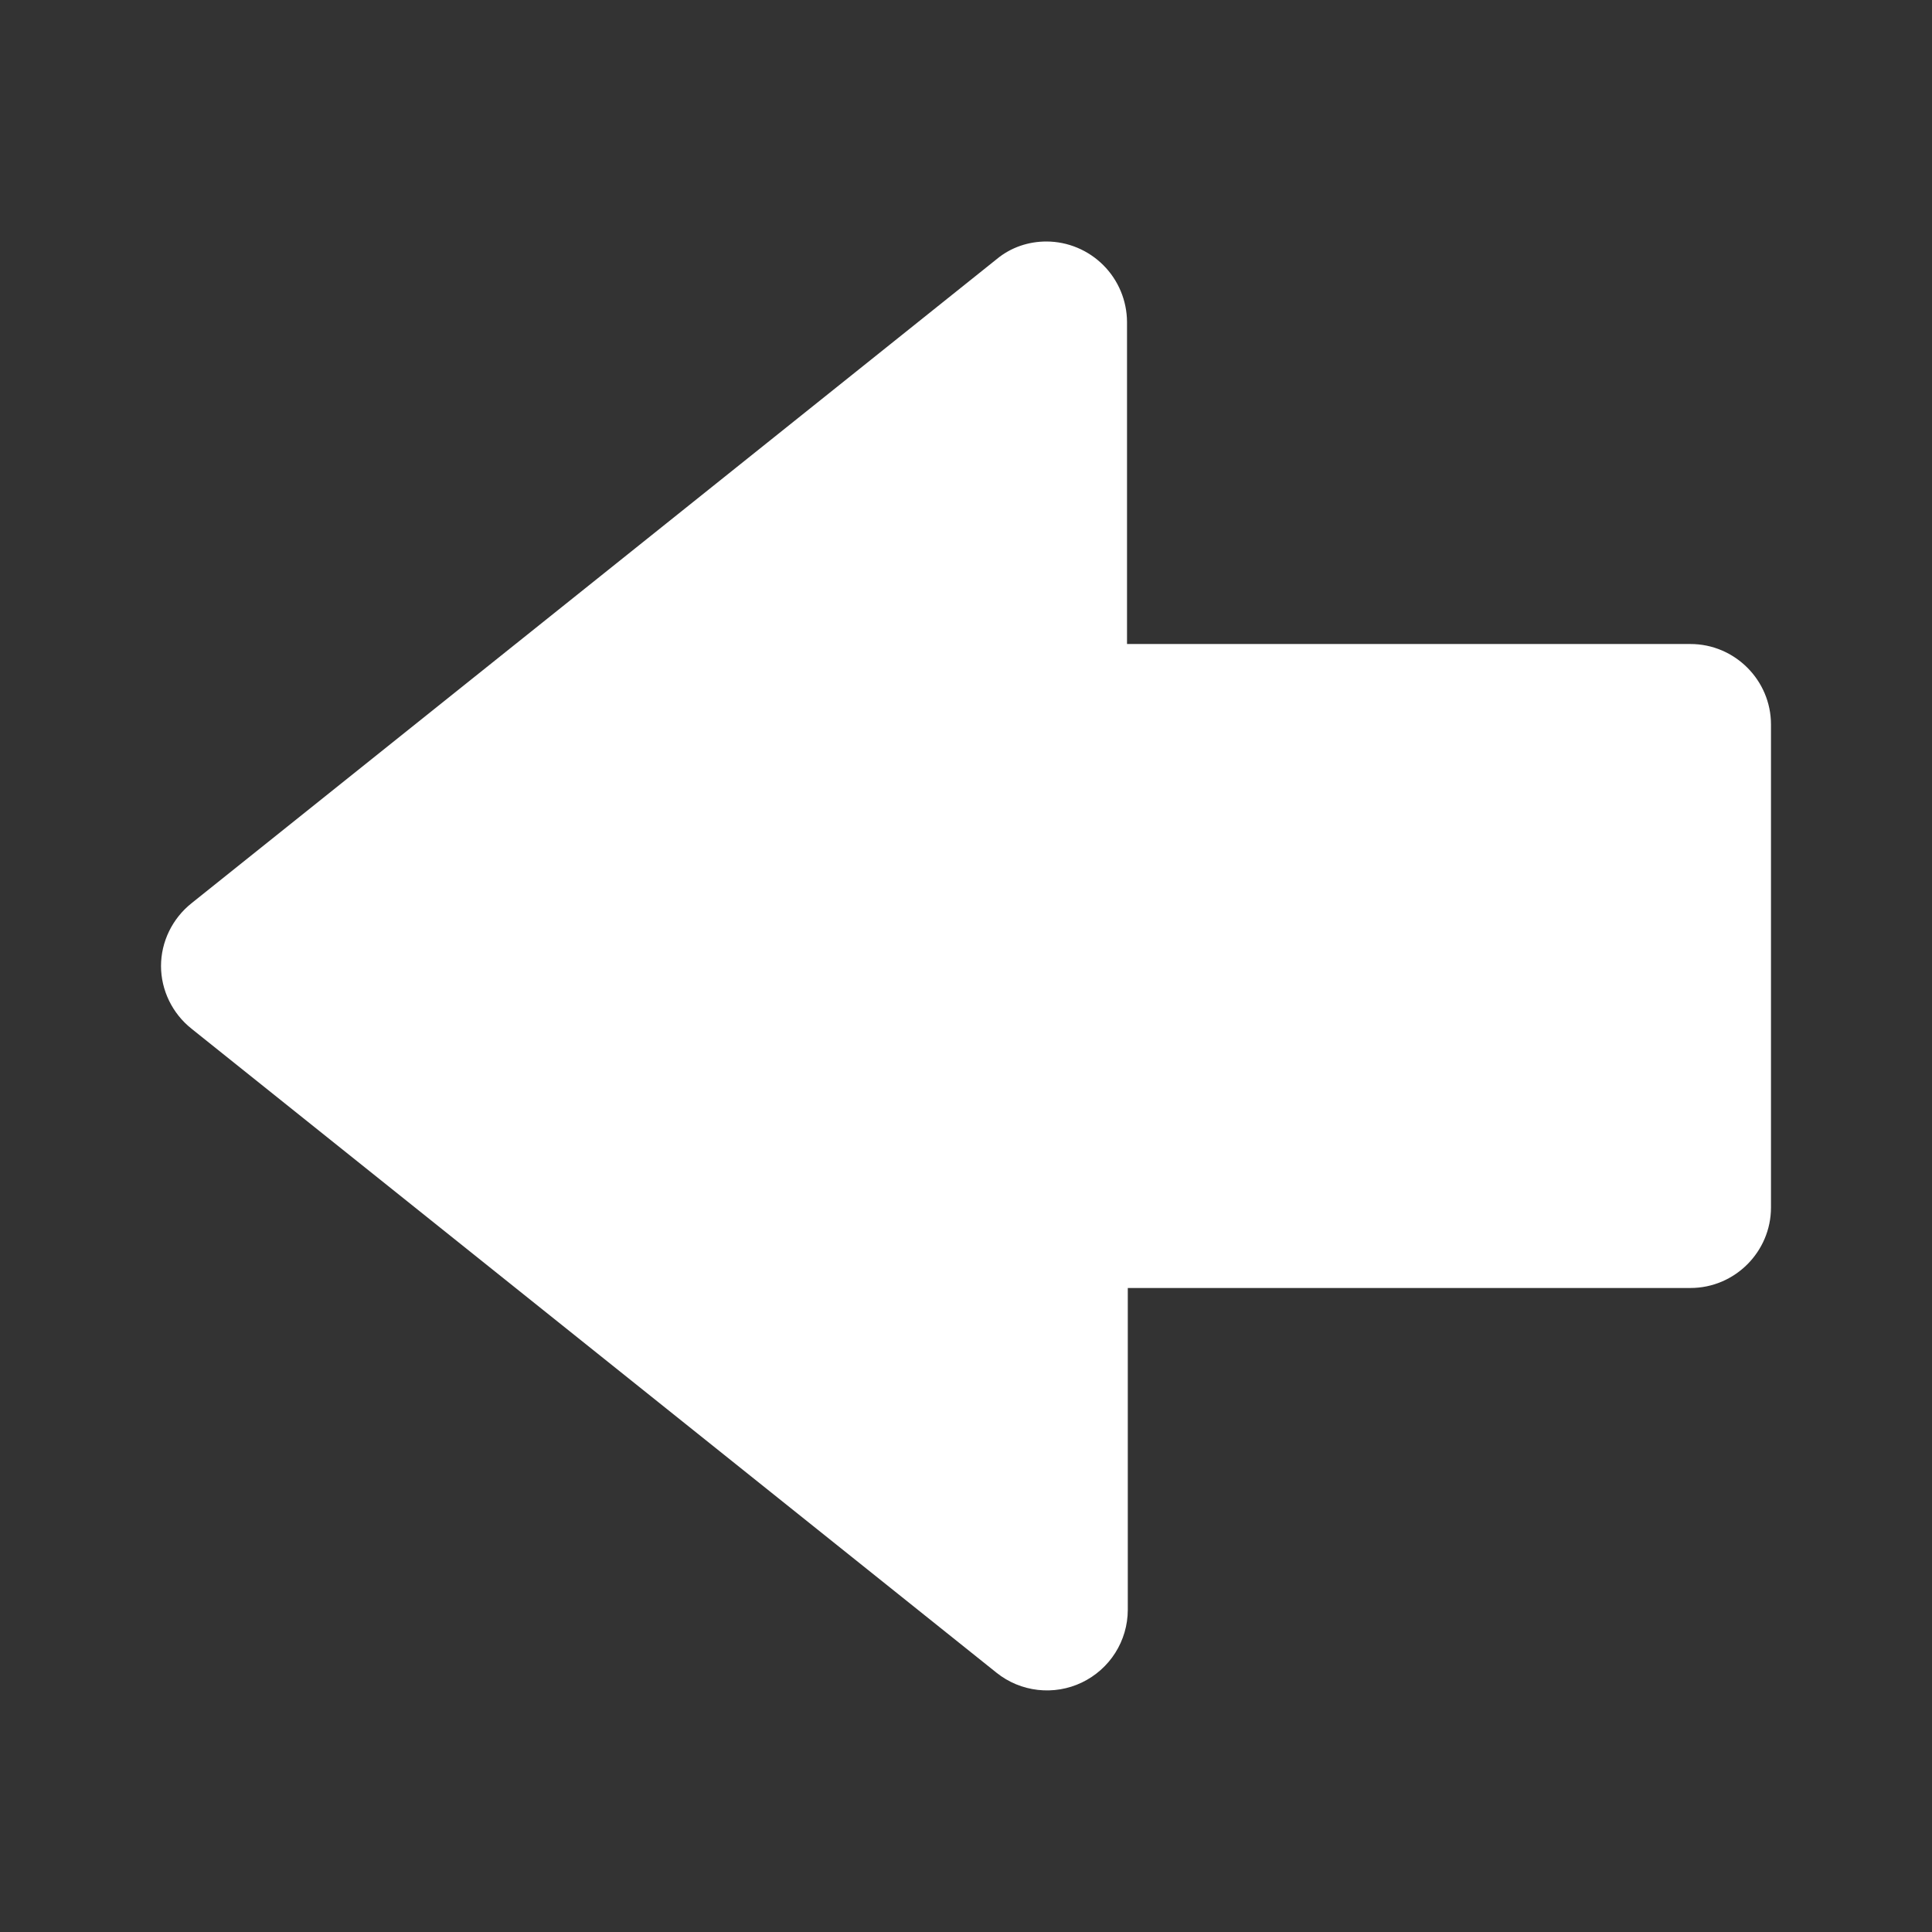<svg width="35" height="35" viewBox="0 0 35 35" fill="none" xmlns="http://www.w3.org/2000/svg">
<rect x="0" y="0" width="35" height="35" fill="#333333" stroke="none"/>
<path d="M18.054 30.304C18.269 30.476 18.528 30.583 18.801 30.614C19.075 30.645 19.351 30.599 19.599 30.48C19.847 30.361 20.057 30.175 20.204 29.943C20.351 29.711 20.43 29.442 20.431 29.167L20.431 23.333L30.625 23.333C31.427 23.333 32.083 22.677 32.083 21.875L32.083 13.125C32.083 12.323 31.427 11.667 30.625 11.667L20.417 11.667L20.417 5.833C20.415 5.447 20.261 5.077 19.988 4.804C19.715 4.531 19.345 4.376 18.958 4.375C18.637 4.375 18.317 4.477 18.054 4.696L3.471 16.362C3.121 16.64 2.917 17.062 2.917 17.5C2.917 17.937 3.121 18.36 3.471 18.637L18.054 30.304Z" fill="white"/>
</svg>
